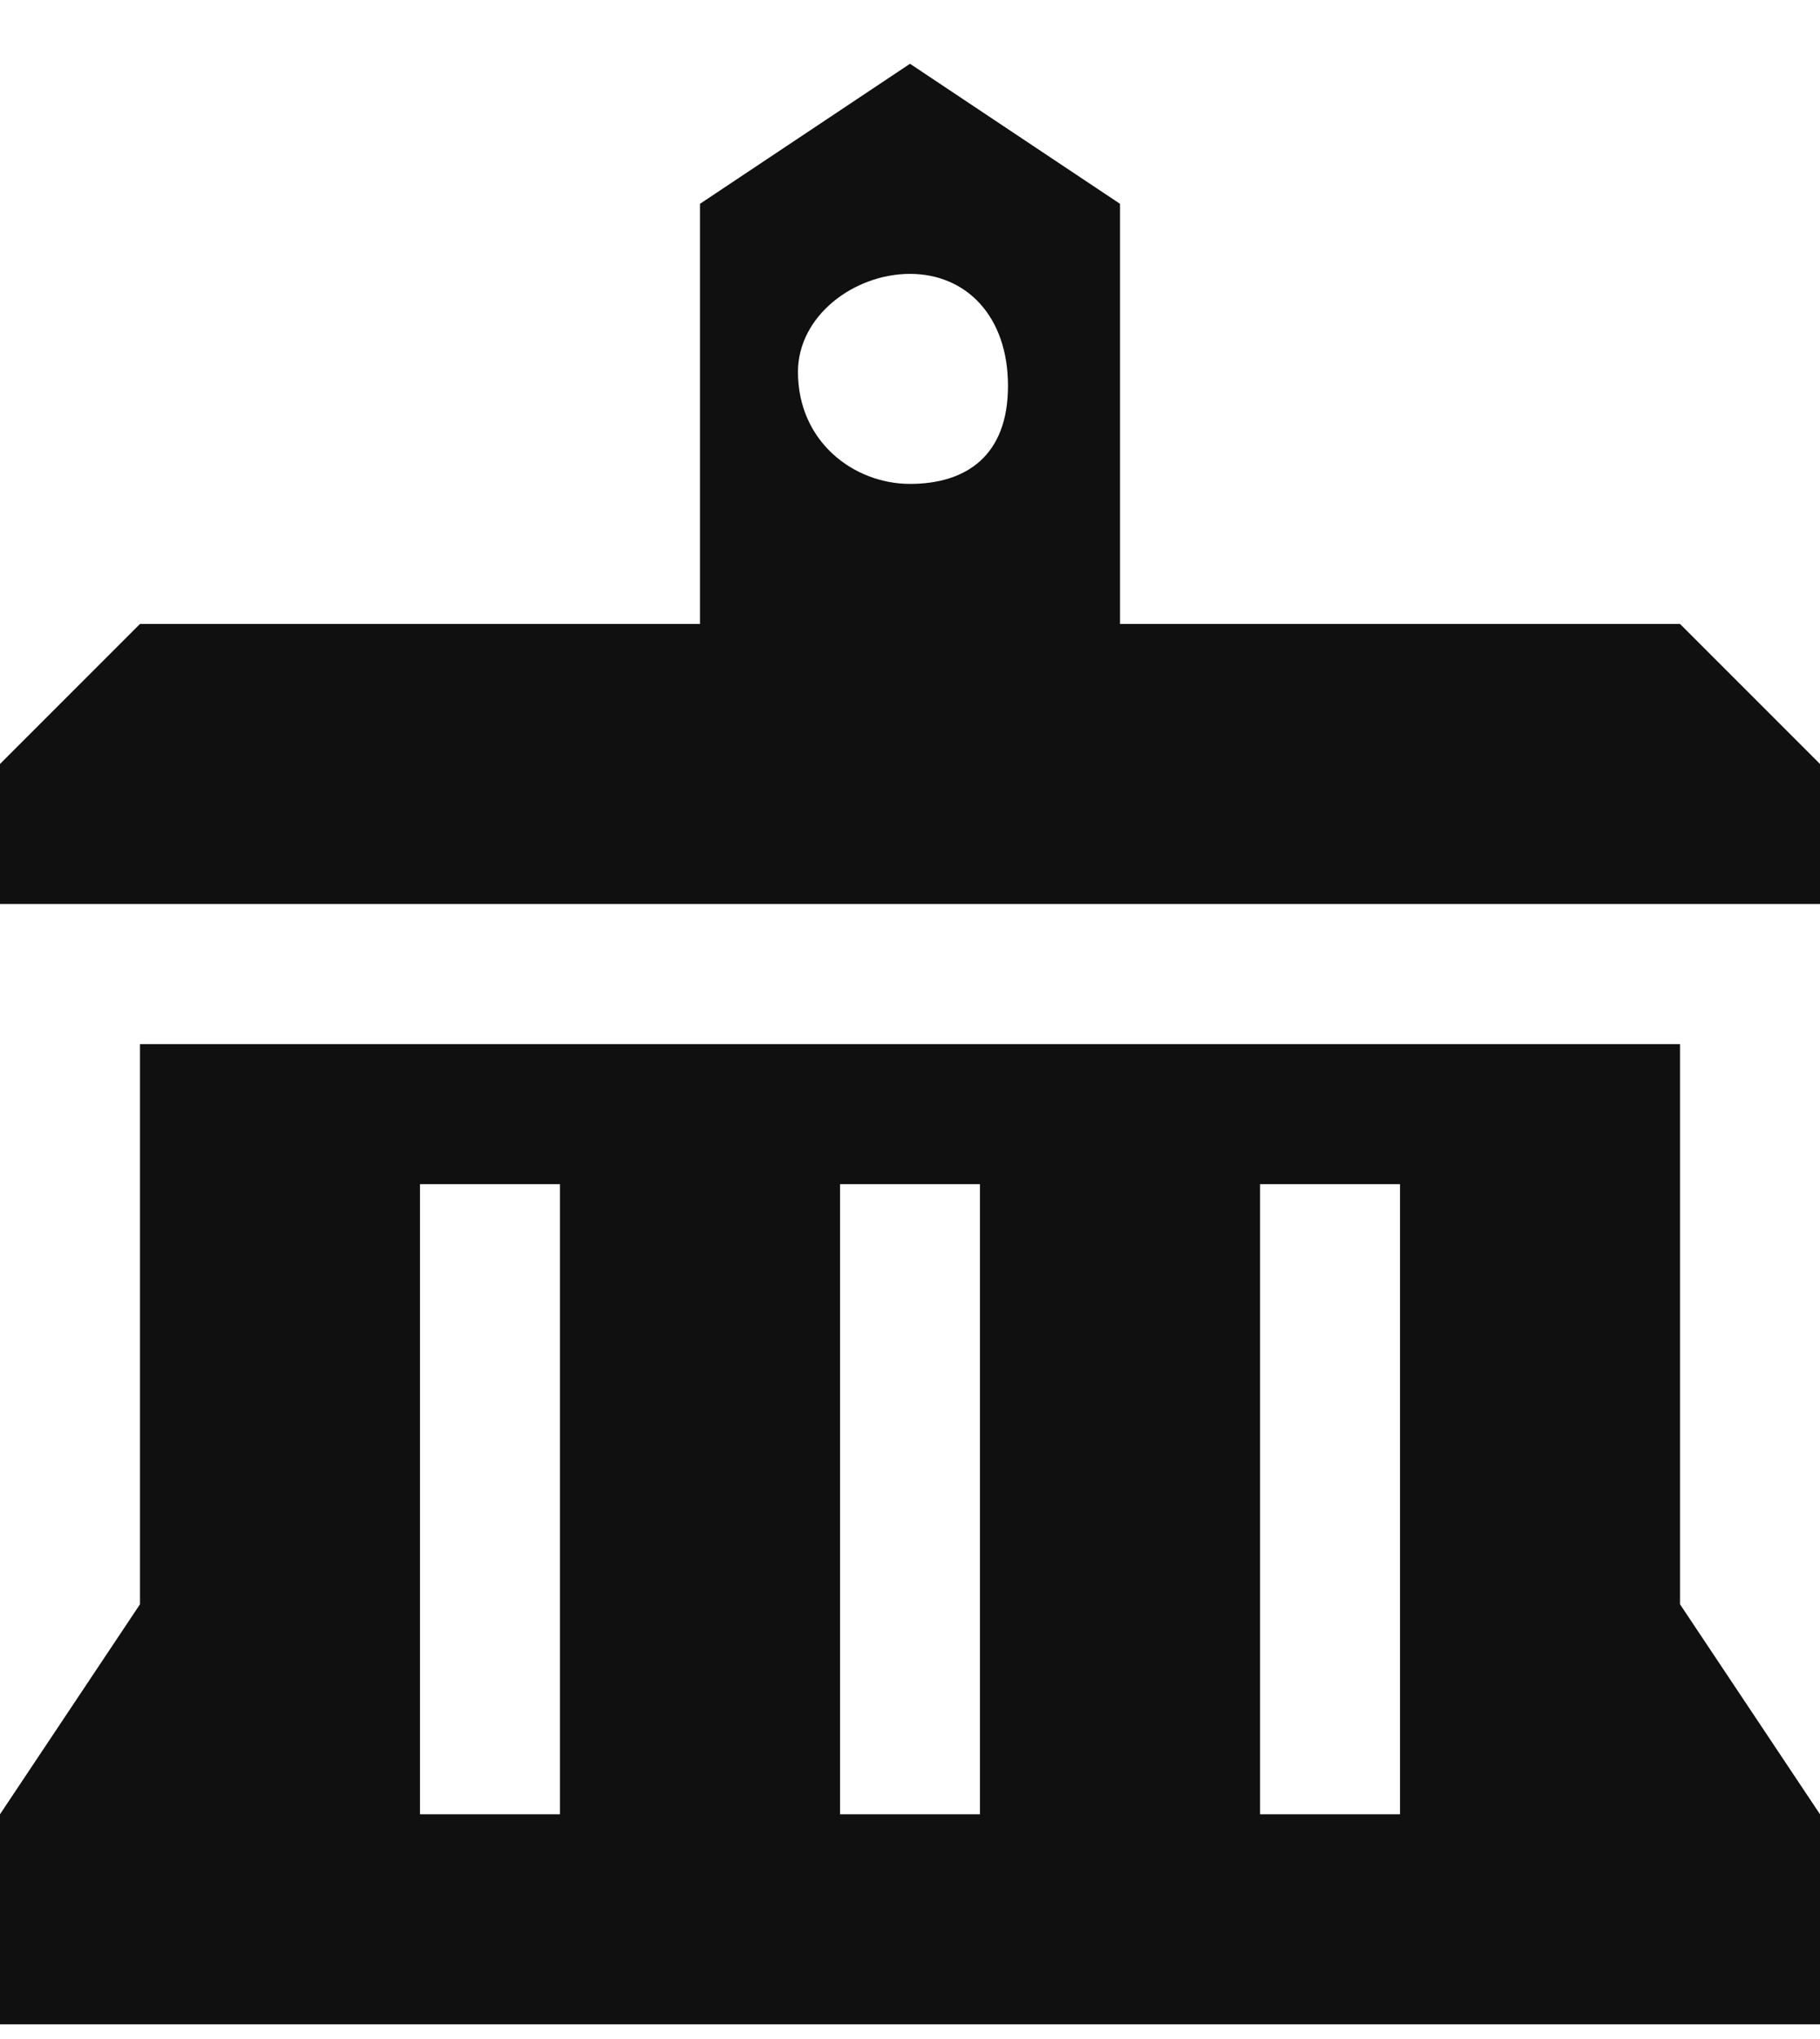<svg width="25" height="28" viewBox="0 0 25 28" fill="none" xmlns="http://www.w3.org/2000/svg">
<path d="M23.077 8.568H15.385V2.799L12.5 0.876L9.615 2.799V8.568H1.923L0 10.491V12.414H25V10.491L23.077 8.568ZM12.5 3.761C13.269 3.761 13.846 4.338 13.846 5.299C13.846 6.261 13.269 6.645 12.5 6.645C11.731 6.645 10.961 6.068 10.961 5.107C10.961 4.338 11.731 3.761 12.5 3.761ZM23.077 14.338H1.923V22.03L0 24.914V27.799H25V24.914L23.077 22.03V14.338ZM7.692 24.914H5.769V16.261H7.692V24.914ZM13.461 24.914H11.539V16.261H13.461V24.914ZM19.231 24.914H17.308V16.261H19.231V24.914Z" fill="#101010"/>
</svg>
